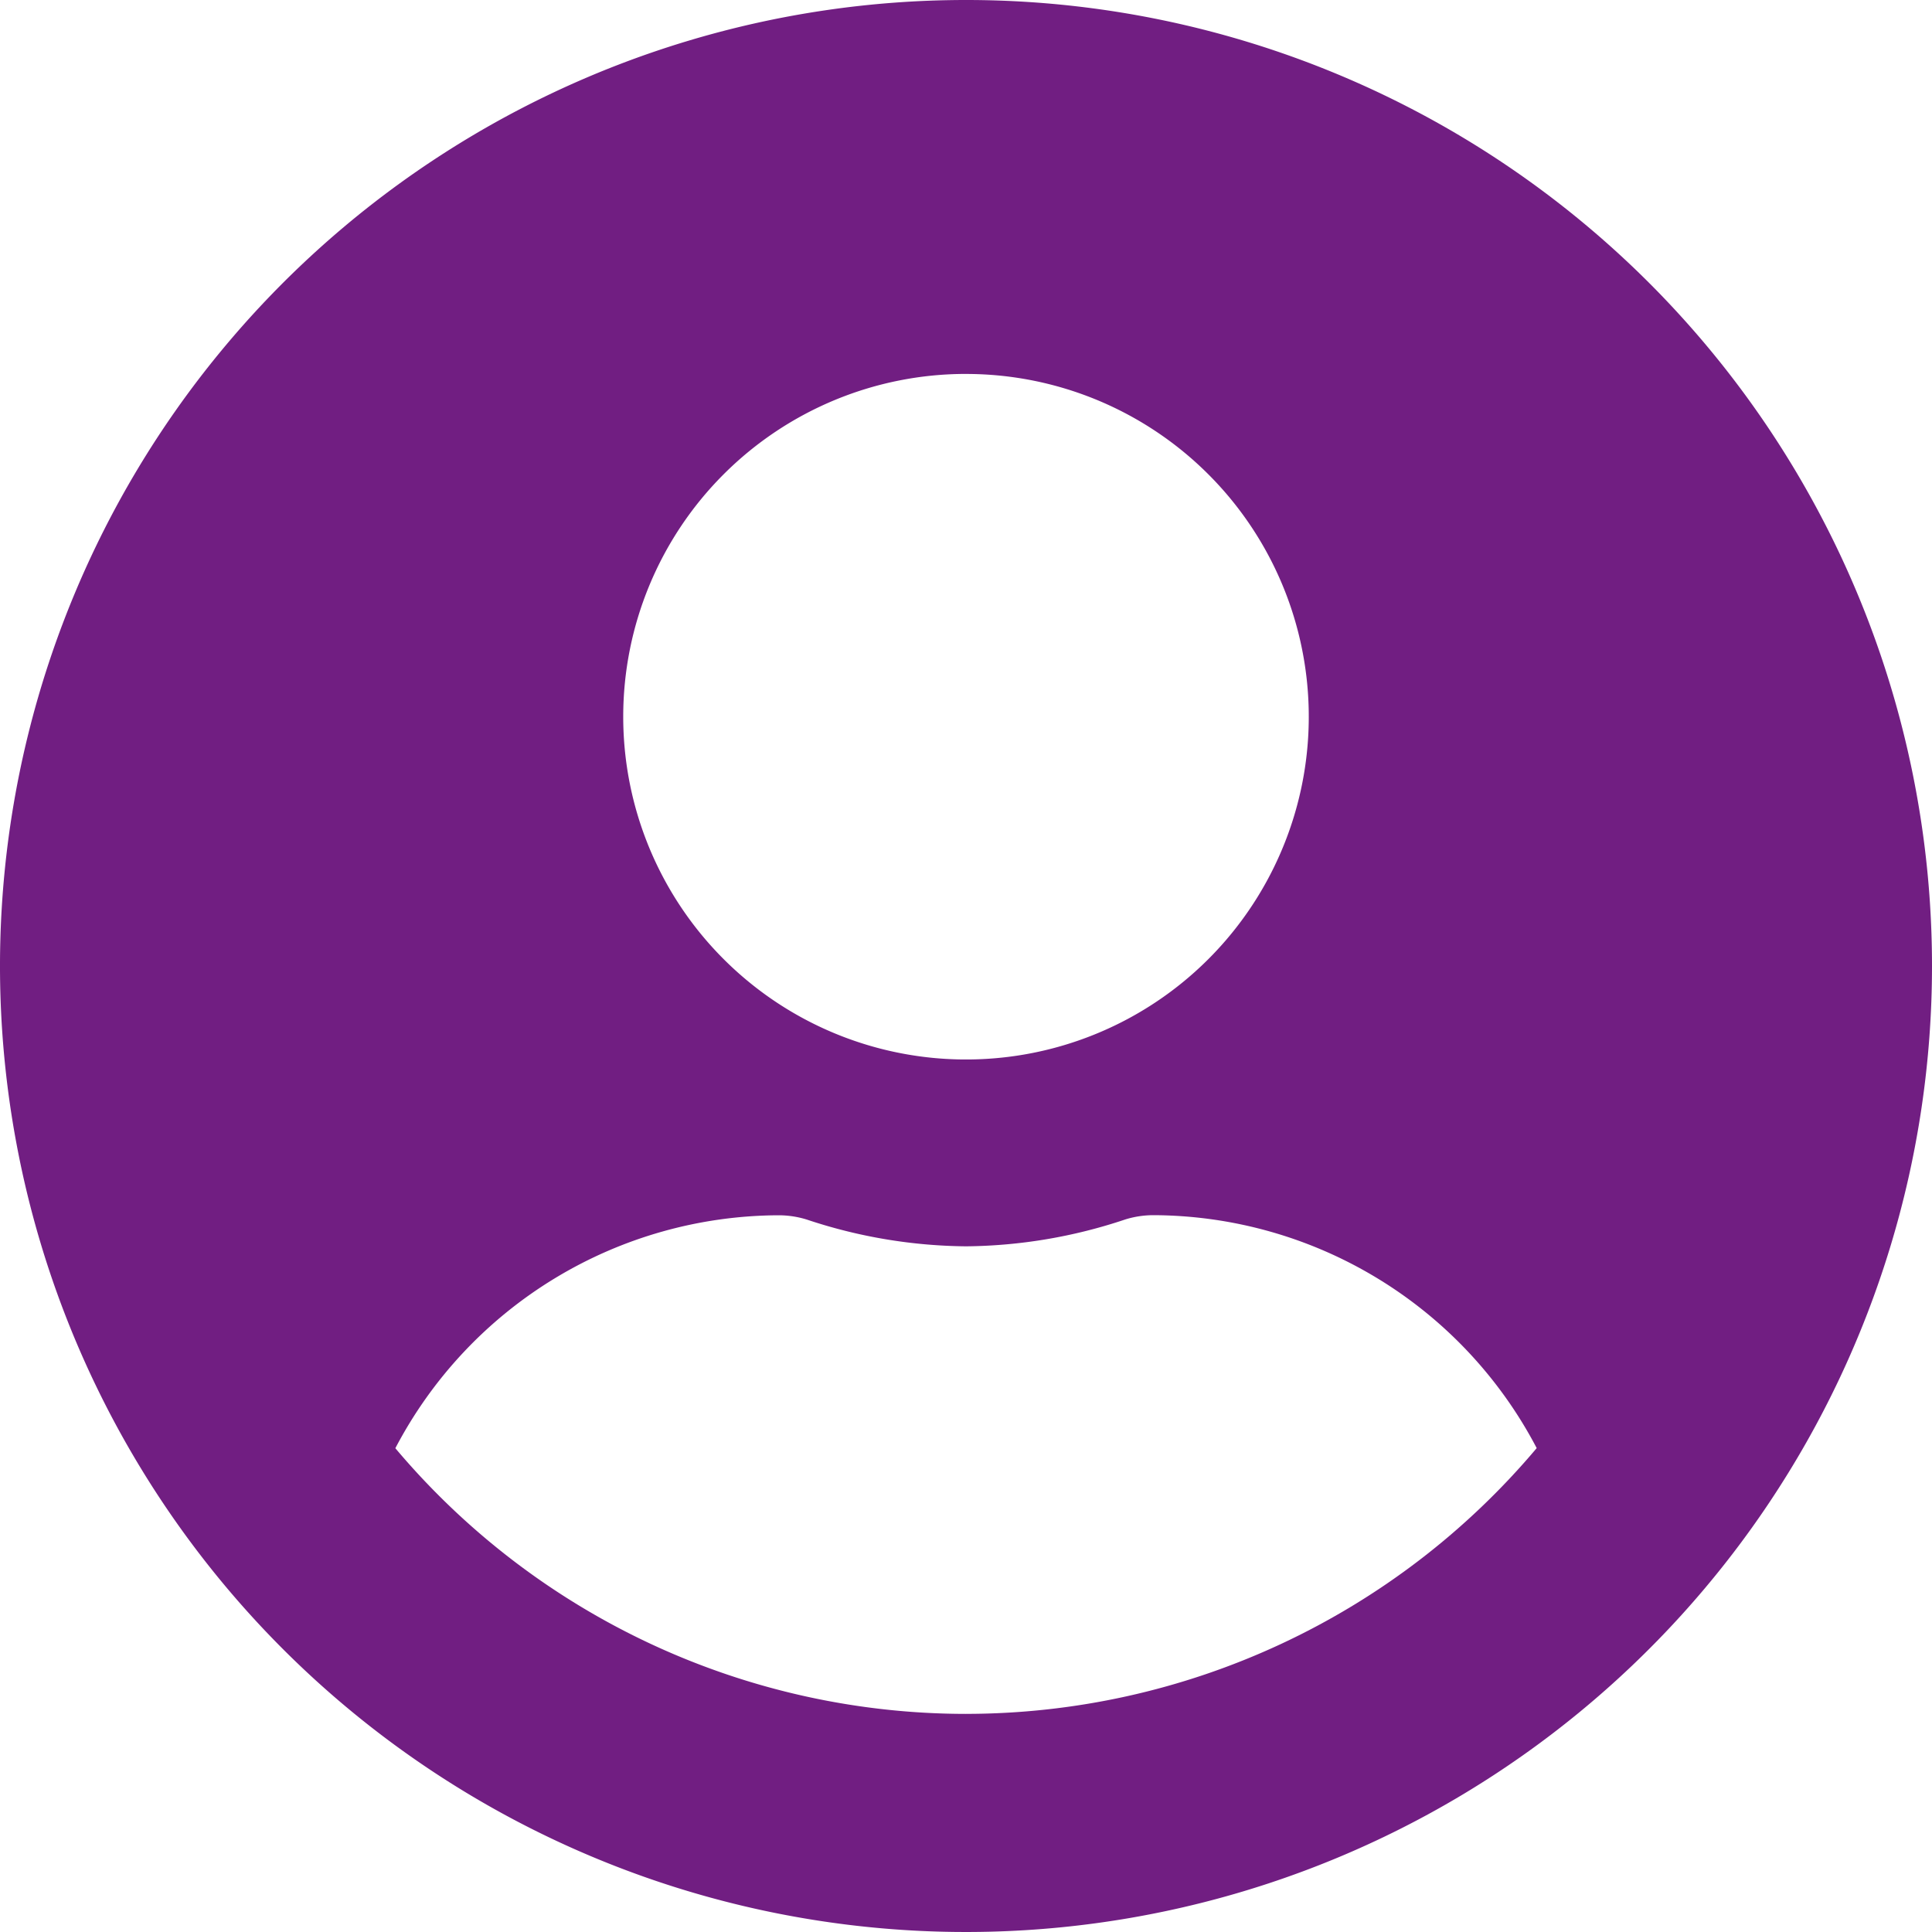 <svg xmlns="http://www.w3.org/2000/svg" width="74" height="74" viewBox="0 0 74 74">
  <path id="Icon_awesome-user-circle" data-name="Icon awesome-user-circle" d="M37,.563a37,37,0,1,0,37,37A36.994,36.994,0,0,0,37,.563Zm0,14.323A13.129,13.129,0,1,1,23.871,28.014,13.129,13.129,0,0,1,37,14.885Zm0,51.323A28.59,28.59,0,0,1,15.143,56.033a16.634,16.634,0,0,1,14.7-8.922,3.651,3.651,0,0,1,1.059.164A19.753,19.753,0,0,0,37,48.3a19.678,19.678,0,0,0,6.1-1.029,3.651,3.651,0,0,1,1.059-.164,16.634,16.634,0,0,1,14.7,8.922A28.59,28.59,0,0,1,37,66.208Z" transform="translate(0 -0.563)" fill="#711e82"/>
</svg>
